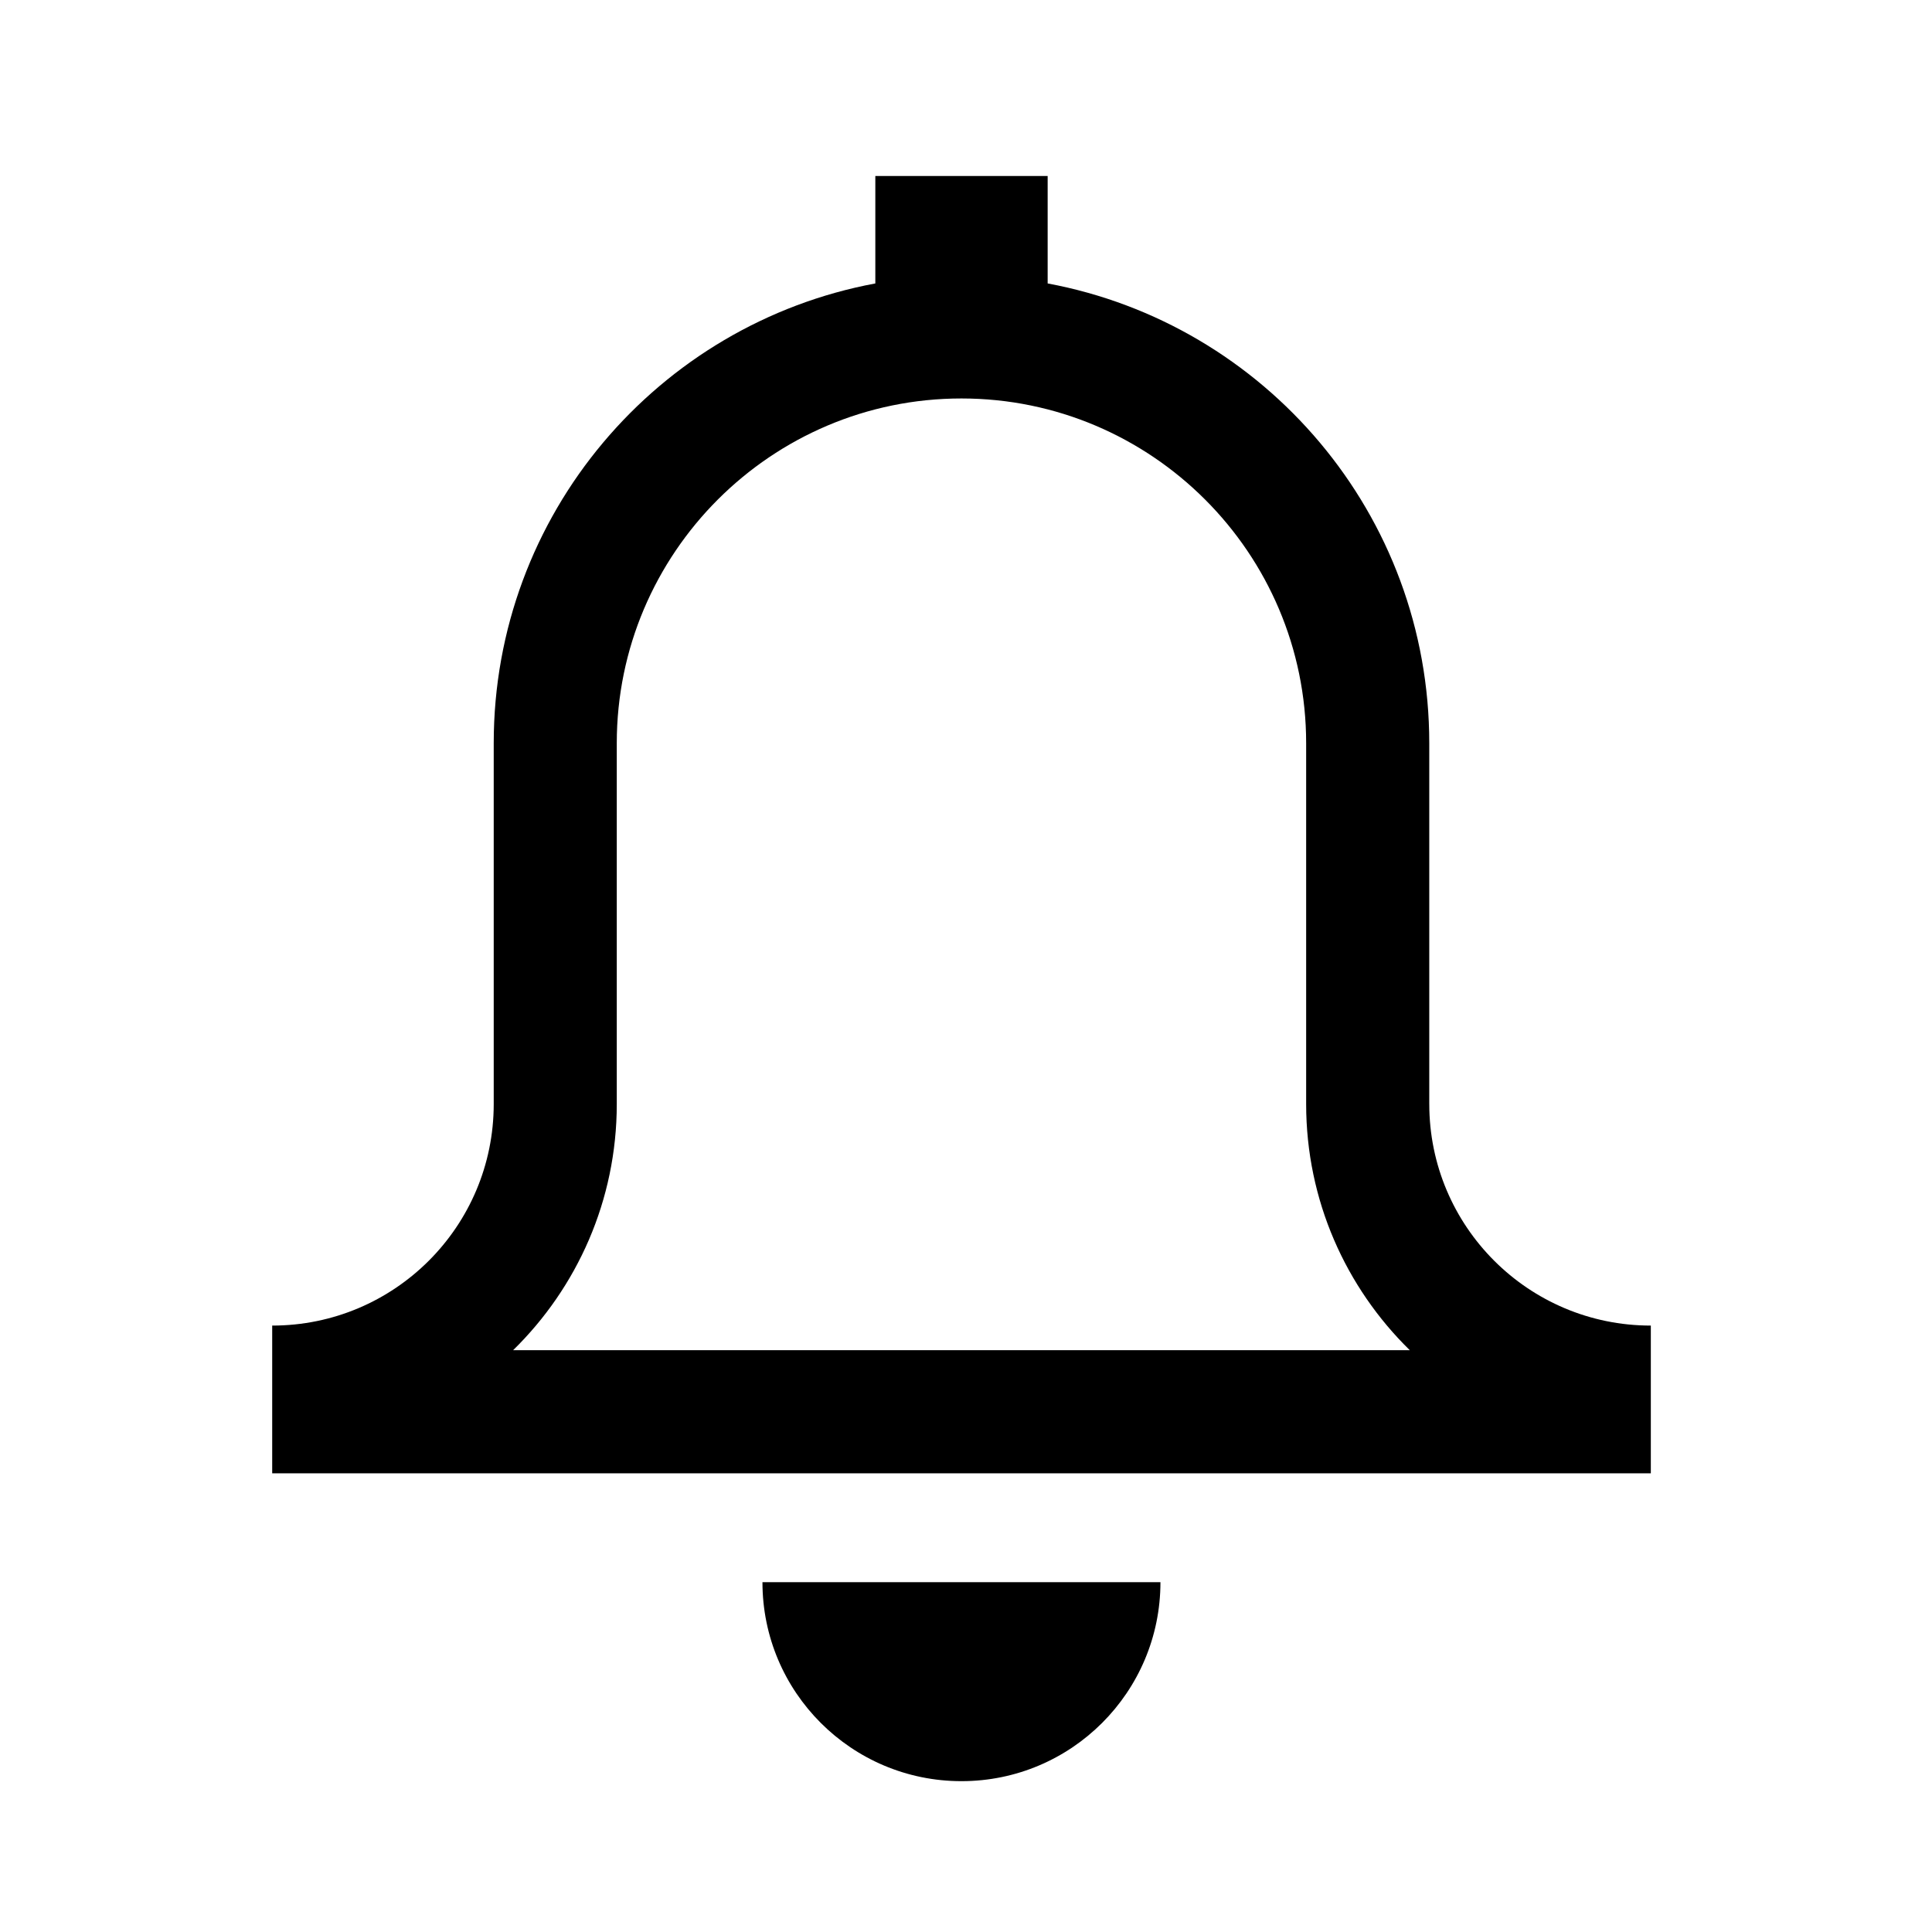<?xml version="1.0" encoding="UTF-8"?>
<!-- Uploaded to: SVG Repo, www.svgrepo.com, Generator: SVG Repo Mixer Tools -->
<svg fill="#000000" width="800px" height="800px" version="1.1" viewBox="144 144 512 512" xmlns="http://www.w3.org/2000/svg">
 <path d="m346.06 563.29h105.47c0 29.129-23.609 52.738-52.734 52.738-29.129 0-52.738-23.609-52.738-52.738zm-66.082-61.473c16.945-16.586 27.473-39.703 27.473-65.23v-95.641c0-50.367 40.977-91.348 91.348-91.348 50.367 0 91.344 40.98 91.344 91.348v95.641c0 25.527 10.527 48.645 27.469 65.23zm242.79-65.23v-95.641c0-60.66-43.582-111.11-101.13-121.83v-28.469h-45.668v28.469c-57.551 10.723-101.13 61.172-101.13 121.83v95.641c0 32.422-26.281 58.707-58.707 58.707v39.145h365.35v-39.145c-32.426 0-58.711-26.285-58.711-58.707z" fill-rule="evenodd"/>
</svg>